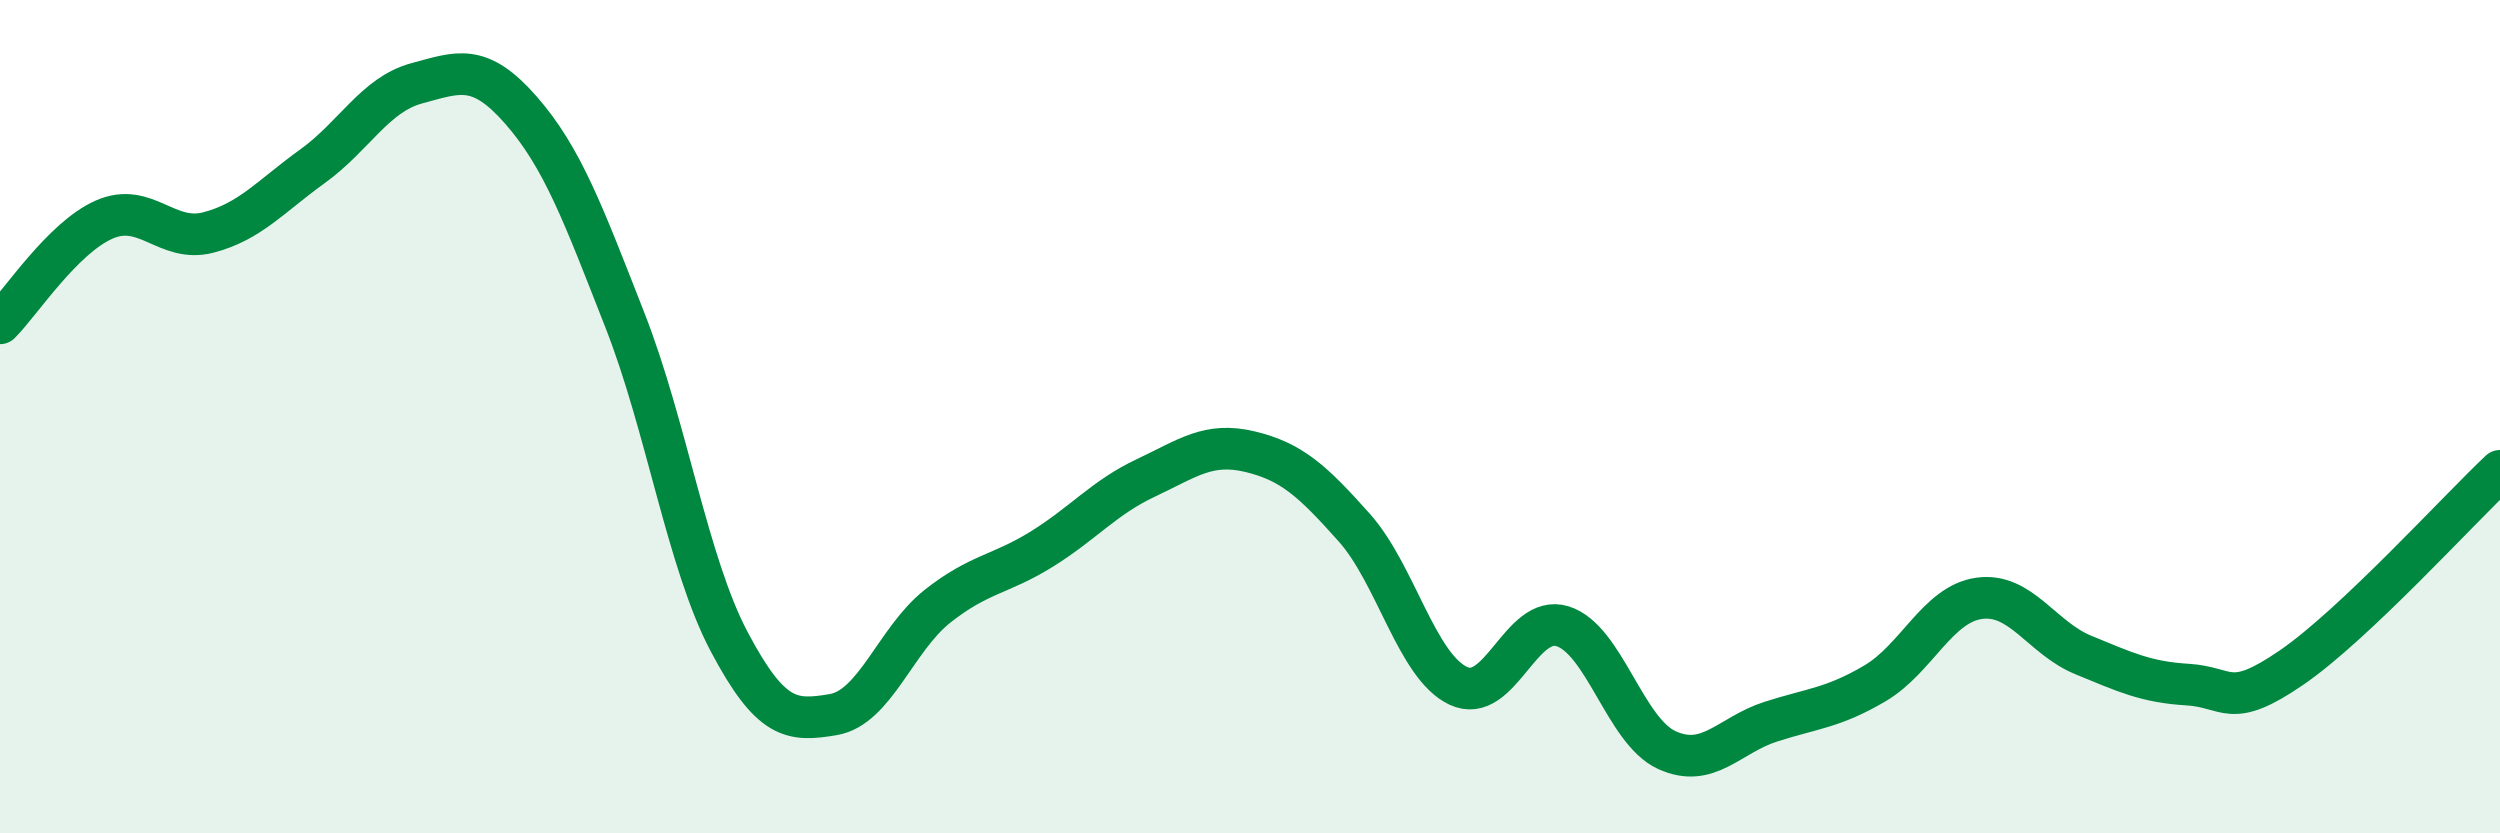 
    <svg width="60" height="20" viewBox="0 0 60 20" xmlns="http://www.w3.org/2000/svg">
      <path
        d="M 0,7.76 C 0.5,7.26 1.5,5.71 2.5,5.27 C 3.5,4.83 4,5.84 5,5.58 C 6,5.32 6.5,4.71 7.5,3.99 C 8.5,3.27 9,2.27 10,2 C 11,1.73 11.5,1.5 12.5,2.64 C 13.5,3.78 14,5.14 15,7.69 C 16,10.24 16.5,13.51 17.5,15.4 C 18.5,17.29 19,17.32 20,17.15 C 21,16.98 21.5,15.34 22.5,14.55 C 23.5,13.76 24,13.8 25,13.18 C 26,12.56 26.5,11.94 27.5,11.47 C 28.5,11 29,10.6 30,10.84 C 31,11.08 31.5,11.54 32.5,12.66 C 33.5,13.78 34,15.99 35,16.46 C 36,16.93 36.5,14.72 37.5,15.03 C 38.5,15.34 39,17.54 40,18 C 41,18.46 41.5,17.64 42.5,17.32 C 43.5,17 44,16.99 45,16.4 C 46,15.81 46.5,14.5 47.5,14.36 C 48.5,14.22 49,15.31 50,15.72 C 51,16.13 51.5,16.37 52.5,16.43 C 53.5,16.49 53.5,17.05 55,16.02 C 56.5,14.99 59,12.24 60,11.3L60 20L0 20Z"
        fill="#008740"
        opacity="0.1"
        stroke-linecap="round"
        stroke-linejoin="round"
      />
      <path
        d="M 0,7.76 C 0.5,7.26 1.5,5.71 2.5,5.27 C 3.5,4.83 4,5.84 5,5.58 C 6,5.32 6.5,4.71 7.5,3.99 C 8.5,3.27 9,2.27 10,2 C 11,1.73 11.5,1.5 12.5,2.64 C 13.5,3.78 14,5.14 15,7.69 C 16,10.24 16.5,13.51 17.5,15.4 C 18.5,17.29 19,17.32 20,17.15 C 21,16.98 21.5,15.34 22.5,14.55 C 23.5,13.76 24,13.8 25,13.18 C 26,12.56 26.5,11.94 27.5,11.47 C 28.5,11 29,10.6 30,10.84 C 31,11.08 31.5,11.54 32.5,12.66 C 33.5,13.78 34,15.99 35,16.46 C 36,16.93 36.5,14.72 37.5,15.03 C 38.5,15.34 39,17.54 40,18 C 41,18.46 41.5,17.64 42.5,17.32 C 43.5,17 44,16.99 45,16.4 C 46,15.81 46.5,14.5 47.5,14.36 C 48.5,14.22 49,15.31 50,15.72 C 51,16.13 51.5,16.37 52.5,16.43 C 53.5,16.49 53.5,17.05 55,16.02 C 56.5,14.99 59,12.24 60,11.3"
        stroke="#008740"
        stroke-width="1"
        fill="none"
        stroke-linecap="round"
        stroke-linejoin="round"
      />
    </svg>
  